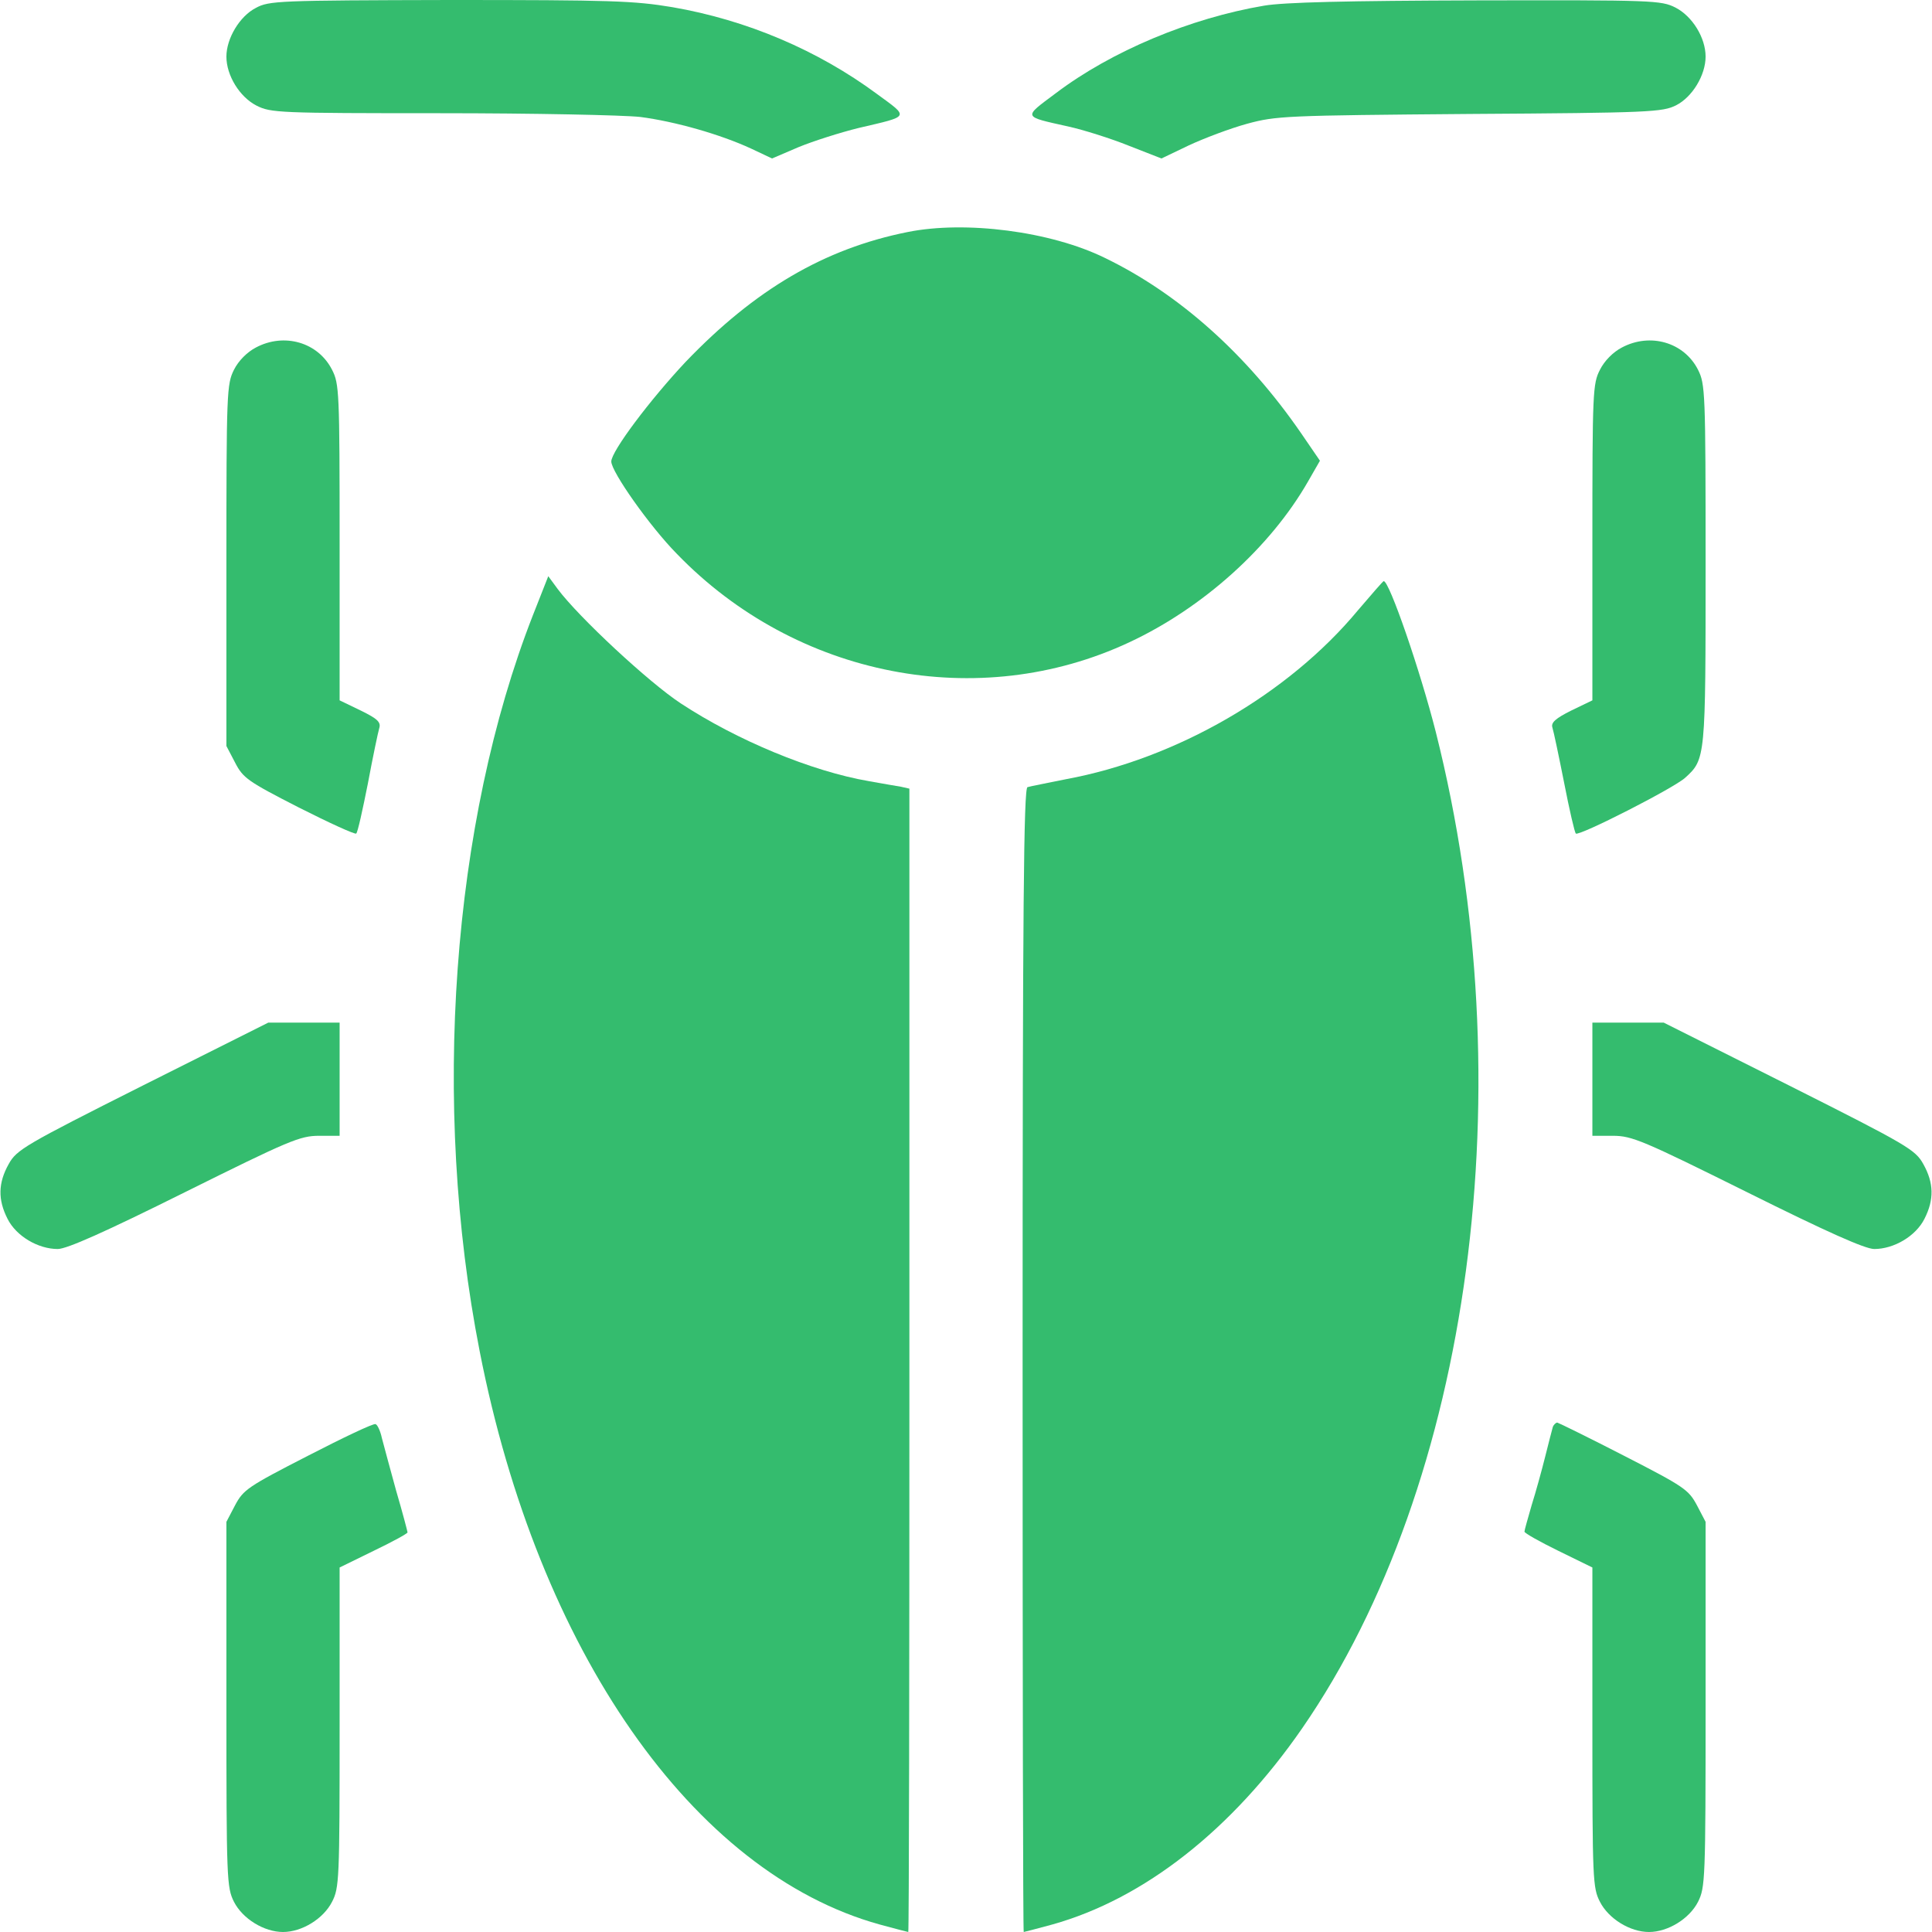 <?xml version="1.0" encoding="UTF-8"?> <svg xmlns="http://www.w3.org/2000/svg" width="70" height="70" viewBox="0 0 70 70" fill="none"><g clip-path="url(#clip0_198_636)"><path d="M9.27 0.287C8.682 0.588 8.203 1.395 8.203 2.051C8.203 2.734 8.682 3.514 9.297 3.828C9.816 4.088 10.09 4.102 15.955 4.102C19.332 4.102 22.586 4.17 23.201 4.238C24.459 4.402 26.1 4.867 27.221 5.387L27.973 5.742L28.93 5.332C29.463 5.113 30.447 4.799 31.117 4.635C32.99 4.197 32.949 4.266 31.773 3.404C29.627 1.818 27.057 0.725 24.363 0.26C22.969 0.027 22.135 0 16.297 0C10.076 0.014 9.748 0.027 9.27 0.287Z" fill="#34BC6E"></path><path d="M45.801 0.205C43.135 0.656 40.277 1.846 38.254 3.377C37.064 4.266 37.037 4.211 38.691 4.58C39.252 4.703 40.25 5.018 40.892 5.277L42.082 5.742L43.08 5.264C43.641 5.004 44.584 4.648 45.185 4.484C46.238 4.197 46.58 4.184 53.238 4.129C59.801 4.088 60.238 4.061 60.73 3.814C61.318 3.514 61.797 2.721 61.797 2.051C61.797 1.367 61.318 0.588 60.703 0.273C60.184 0.014 59.924 4.76837e-07 53.498 0.014C48.809 0.027 46.525 0.082 45.801 0.205Z" fill="#34BC6E"></path><path d="M32.881 8.408C29.873 9.01 27.357 10.486 24.842 13.111C23.557 14.479 22.148 16.352 22.148 16.721C22.148 17.09 23.543 19.072 24.527 20.07C28.848 24.541 35.465 25.826 40.92 23.27C43.586 22.025 46.033 19.824 47.4 17.432L47.824 16.693L47.141 15.695C45.172 12.838 42.711 10.637 40.018 9.338C38.062 8.381 34.973 7.984 32.881 8.408Z" fill="#34BC6E"></path><path d="M9.27 12.592C8.955 12.756 8.641 13.07 8.477 13.398C8.217 13.918 8.203 14.191 8.203 20.48V27.029L8.518 27.631C8.805 28.191 8.982 28.314 10.828 29.258C11.935 29.818 12.865 30.242 12.906 30.201C12.961 30.16 13.139 29.34 13.33 28.383C13.508 27.426 13.699 26.523 13.74 26.387C13.809 26.168 13.685 26.045 13.07 25.744L12.305 25.375V19.66C12.305 14.191 12.291 13.904 12.031 13.398C11.525 12.4 10.295 12.045 9.27 12.592Z" fill="#34BC6E"></path><path d="M58.762 12.592C58.447 12.756 58.133 13.07 57.969 13.398C57.709 13.904 57.695 14.191 57.695 19.66V25.375L56.93 25.744C56.355 26.031 56.191 26.182 56.246 26.359C56.287 26.482 56.478 27.385 56.67 28.355C56.861 29.34 57.053 30.16 57.094 30.201C57.203 30.311 60.662 28.547 61.059 28.178C61.797 27.508 61.797 27.467 61.797 20.439C61.797 14.191 61.783 13.918 61.523 13.398C61.018 12.4 59.787 12.045 58.762 12.592Z" fill="#34BC6E"></path><path d="M19.305 22.299C16.365 29.818 15.627 40.018 17.377 48.945C19.496 59.801 25.102 67.853 31.869 69.727C32.416 69.877 32.895 70 32.908 70C32.936 70 32.949 60.676 32.949 49.287V28.574L32.648 28.506C32.471 28.479 31.938 28.383 31.473 28.301C29.408 27.945 26.701 26.824 24.664 25.484C23.502 24.719 20.973 22.367 20.207 21.342L19.865 20.877L19.305 22.299Z" fill="#34BC6E"></path><path d="M49.205 22.107C46.676 25.156 42.615 27.494 38.623 28.232C37.953 28.369 37.31 28.492 37.228 28.52C37.092 28.561 37.051 32.826 37.051 49.287C37.051 60.676 37.065 70 37.092 70C37.105 70 37.584 69.877 38.131 69.727C41.453 68.797 44.639 66.295 47.182 62.617C53.32 53.73 55.248 39.32 52.022 26.523C51.461 24.309 50.34 21.055 50.135 21.055C50.107 21.055 49.697 21.533 49.205 22.107Z" fill="#34BC6E"></path><path d="M5.168 39.334C0.875 41.494 0.602 41.658 0.314 42.178C-0.068 42.861 -0.082 43.463 0.273 44.16C0.588 44.789 1.381 45.254 2.092 45.254C2.42 45.254 3.801 44.639 6.686 43.203C10.486 41.316 10.869 41.152 11.566 41.152H12.305V39.102V37.051H11.02H9.721L5.168 39.334Z" fill="#34BC6E"></path><path d="M57.695 39.102V41.152H58.434C59.131 41.152 59.514 41.316 63.315 43.203C66.199 44.639 67.58 45.254 67.908 45.254C68.619 45.254 69.412 44.789 69.727 44.16C70.082 43.463 70.068 42.861 69.686 42.178C69.398 41.658 69.125 41.494 64.832 39.334L60.279 37.051H58.98H57.695V39.102Z" fill="#34BC6E"></path><path d="M11.156 52.746C8.969 53.867 8.818 53.977 8.518 54.537L8.203 55.139V61.756C8.203 68.113 8.217 68.387 8.477 68.906C8.791 69.522 9.57 70 10.254 70C10.938 70 11.717 69.522 12.031 68.906C12.291 68.4 12.305 68.113 12.305 62.576V56.793L13.535 56.191C14.219 55.863 14.766 55.562 14.766 55.522C14.766 55.494 14.588 54.81 14.355 54.018C14.137 53.225 13.904 52.363 13.836 52.103C13.781 51.844 13.672 51.611 13.604 51.598C13.521 51.57 12.428 52.09 11.156 52.746Z" fill="#34BC6E"></path><path d="M56.26 51.707C56.232 51.803 56.109 52.281 55.986 52.773C55.863 53.266 55.645 54.059 55.494 54.537C55.357 55.016 55.234 55.44 55.234 55.494C55.234 55.549 55.795 55.863 56.465 56.191L57.695 56.793V62.576C57.695 68.113 57.709 68.4 57.969 68.906C58.283 69.522 59.062 70 59.746 70C60.43 70 61.209 69.522 61.523 68.906C61.783 68.387 61.797 68.113 61.797 61.756V55.139L61.482 54.537C61.182 53.977 61.031 53.867 58.844 52.746C57.572 52.09 56.478 51.557 56.424 51.543C56.369 51.543 56.287 51.625 56.26 51.707Z" fill="#34BC6E"></path></g><defs><clipPath id="clip0_198_636"><rect width="70" height="70" fill="white"></rect></clipPath></defs></svg> 